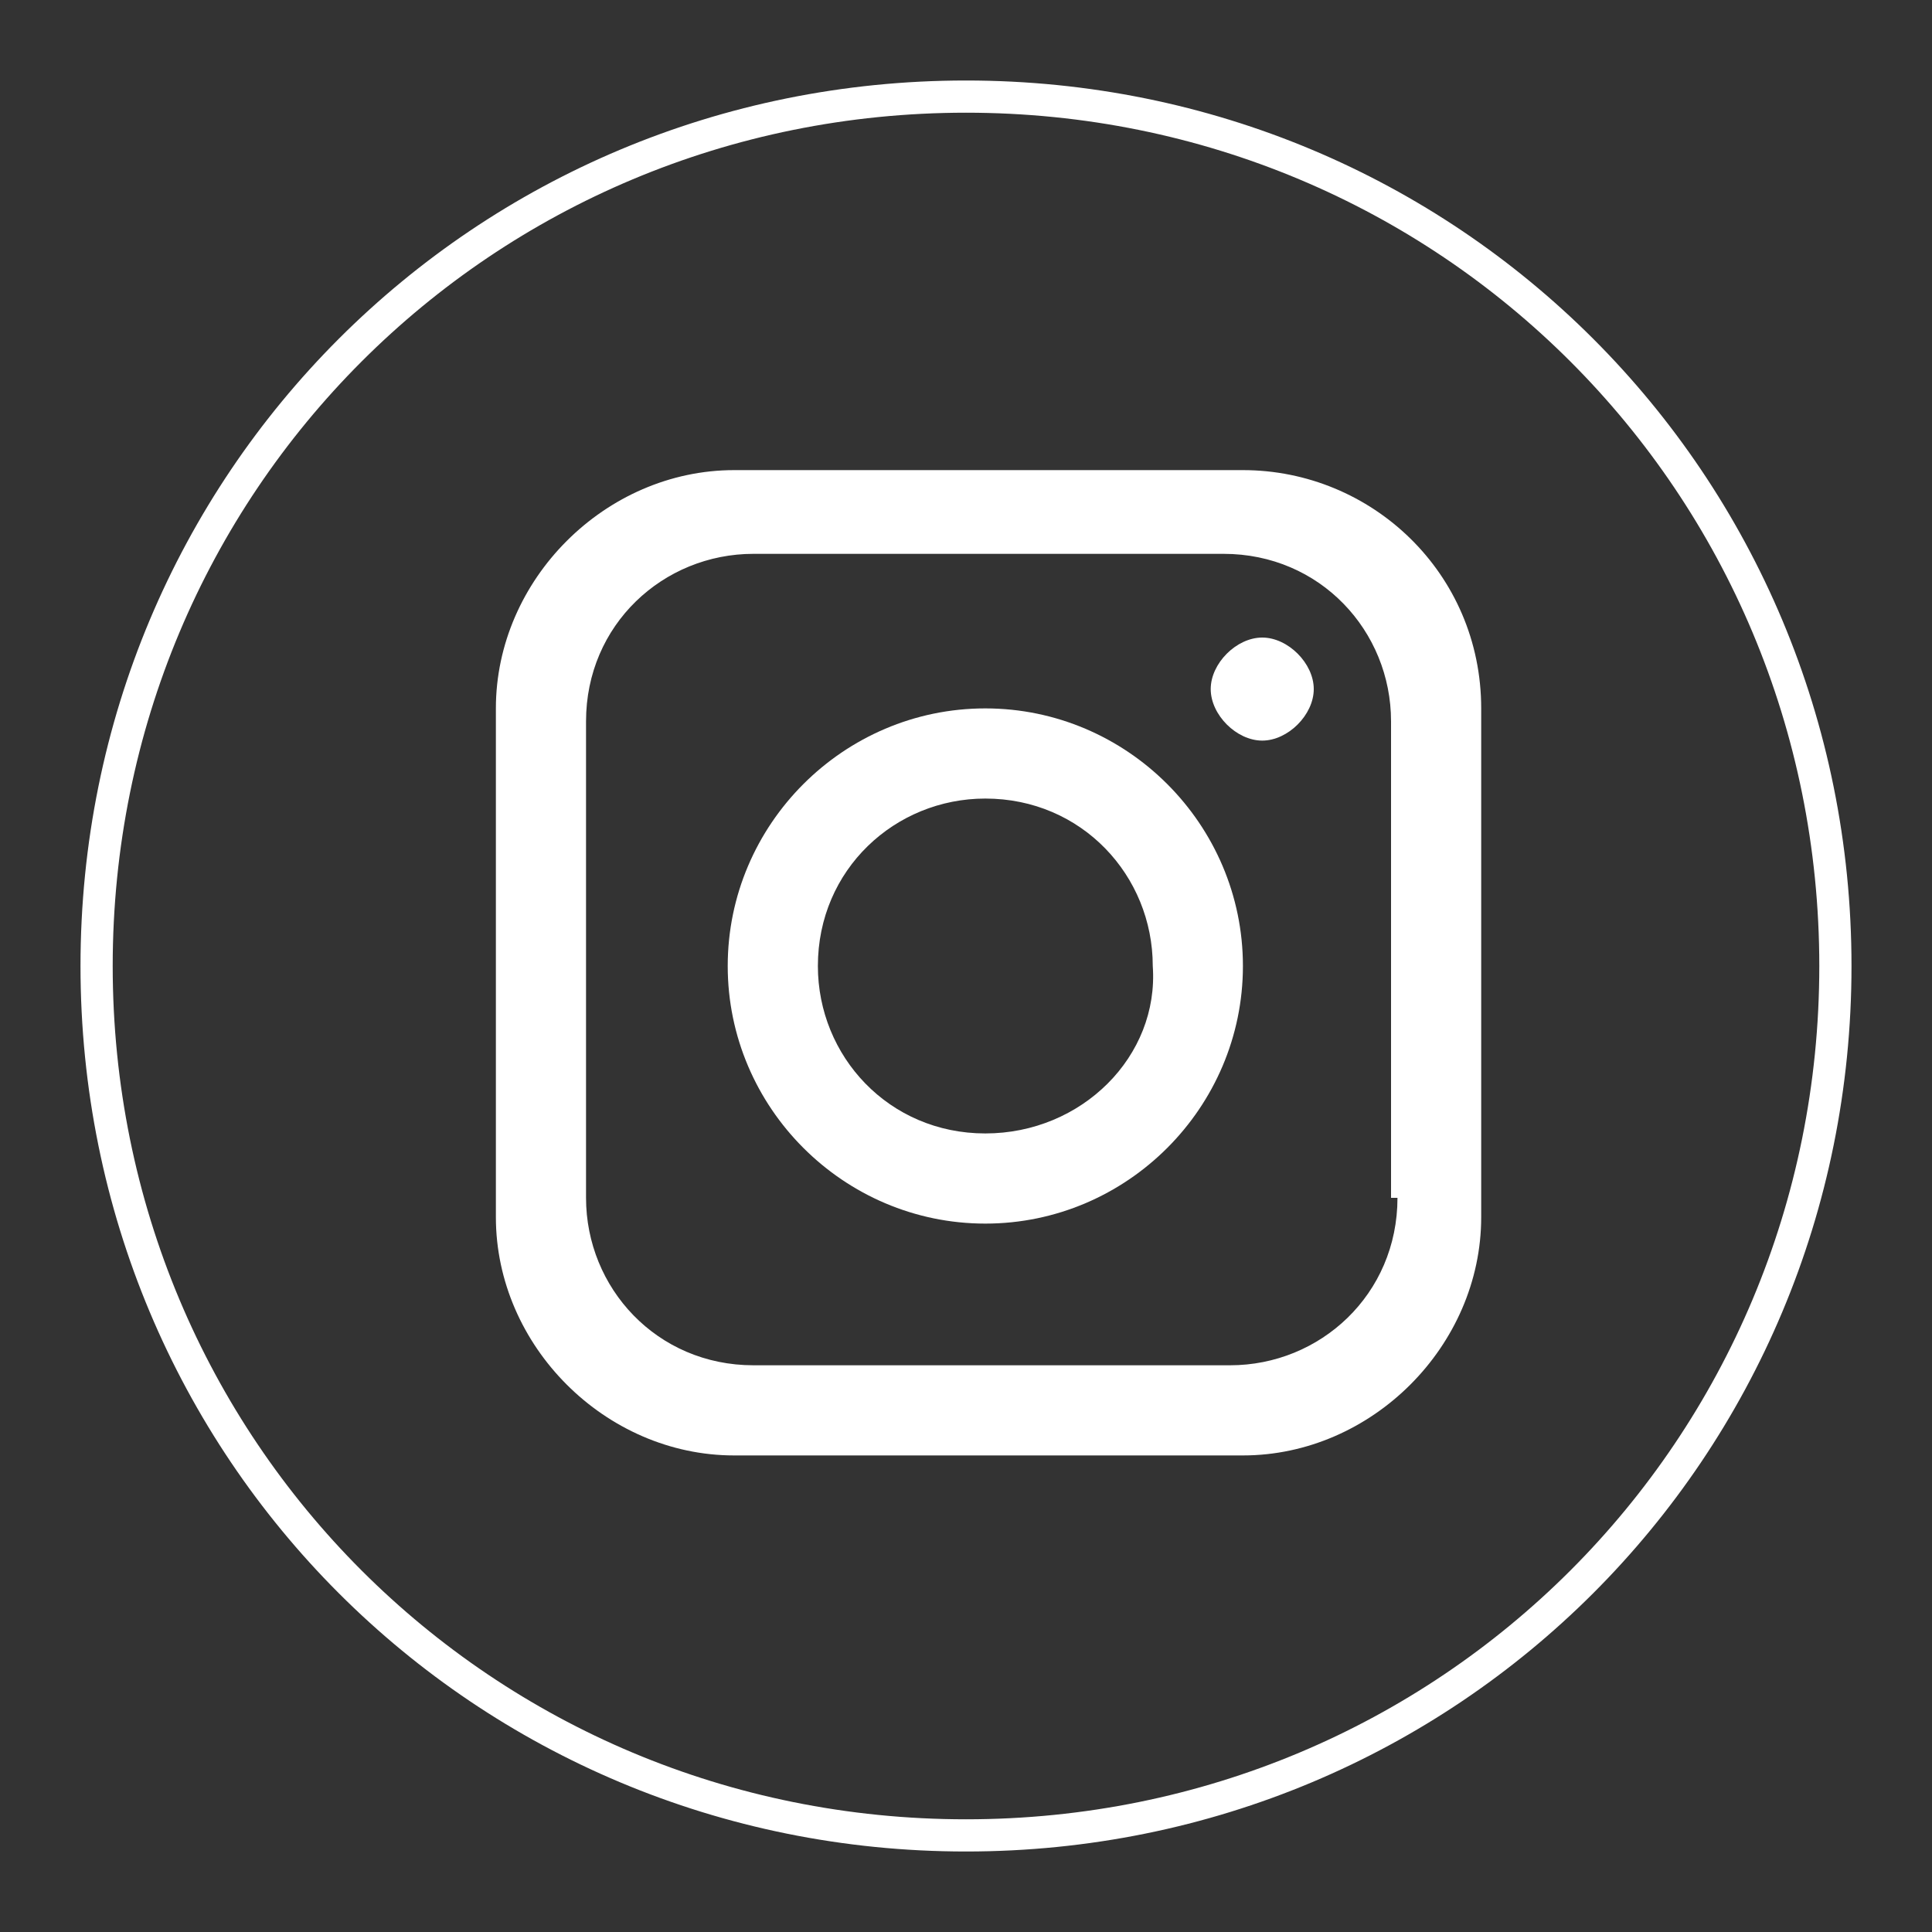 <?xml version="1.0" encoding="utf-8"?>
<!-- Generator: Adobe Illustrator 25.2.1, SVG Export Plug-In . SVG Version: 6.00 Build 0)  -->
<svg version="1.1" id="Layer_1" xmlns="http://www.w3.org/2000/svg" xmlns:xlink="http://www.w3.org/1999/xlink" x="0px" y="0px"
	 viewBox="0 0 30 30" style="enable-background:new 0 0 30 30;" xml:space="preserve">
<rect x="0" y="0" width="30" height="30" fill="#333333" stroke="none"/>
<style type="text/css">
	.st0{fill:#FFFFFF;}
	.st1{fill:none;stroke:#FFFFFF;stroke-width:0.5;stroke-miterlimit:10;}
</style>
<g>
	<g>
		<path class="st0" d="M19.3,7.3h-7.9c-2,0-3.7,1.7-3.7,3.7v7.9c0,2,1.7,3.7,3.7,3.7h7.9c2,0,3.7-1.7,3.7-3.7V11
			C23,8.9,21.3,7.3,19.3,7.3 M21.7,18.6c0,1.5-1.2,2.6-2.6,2.6h-7.4c-1.5,0-2.6-1.2-2.6-2.6v-7.4c0-1.5,1.2-2.6,2.6-2.6H19
			c1.5,0,2.6,1.2,2.6,2.6V18.6z"/>
		<path class="st0" d="M15.3,11c-2.2,0-4,1.8-4,4s1.8,4,4,4c2.2,0,4-1.8,4-4S17.5,11,15.3,11 M15.3,17.6c-1.5,0-2.6-1.2-2.6-2.6
			c0-1.5,1.2-2.6,2.6-2.6c1.5,0,2.6,1.2,2.6,2.6C18,16.4,16.8,17.6,15.3,17.6z"/>
		<path class="st0" d="M19.6,11.5c-0.4,0-0.8-0.4-0.8-0.8c0-0.4,0.4-0.8,0.8-0.8c0.4,0,0.8,0.4,0.8,0.8C20.4,11.1,20,11.5,19.6,11.5
			"/>
	</g>
	<path class="st1" d="M15,28.5L15,28.5c-7.5,0-13.5-6-13.5-13.5v0c0-7.5,6-13.5,13.5-13.5h0c7.5,0,13.5,6,13.5,13.5v0
		C28.5,22.5,22.5,28.5,15,28.5z"/>
</g>
</svg>
